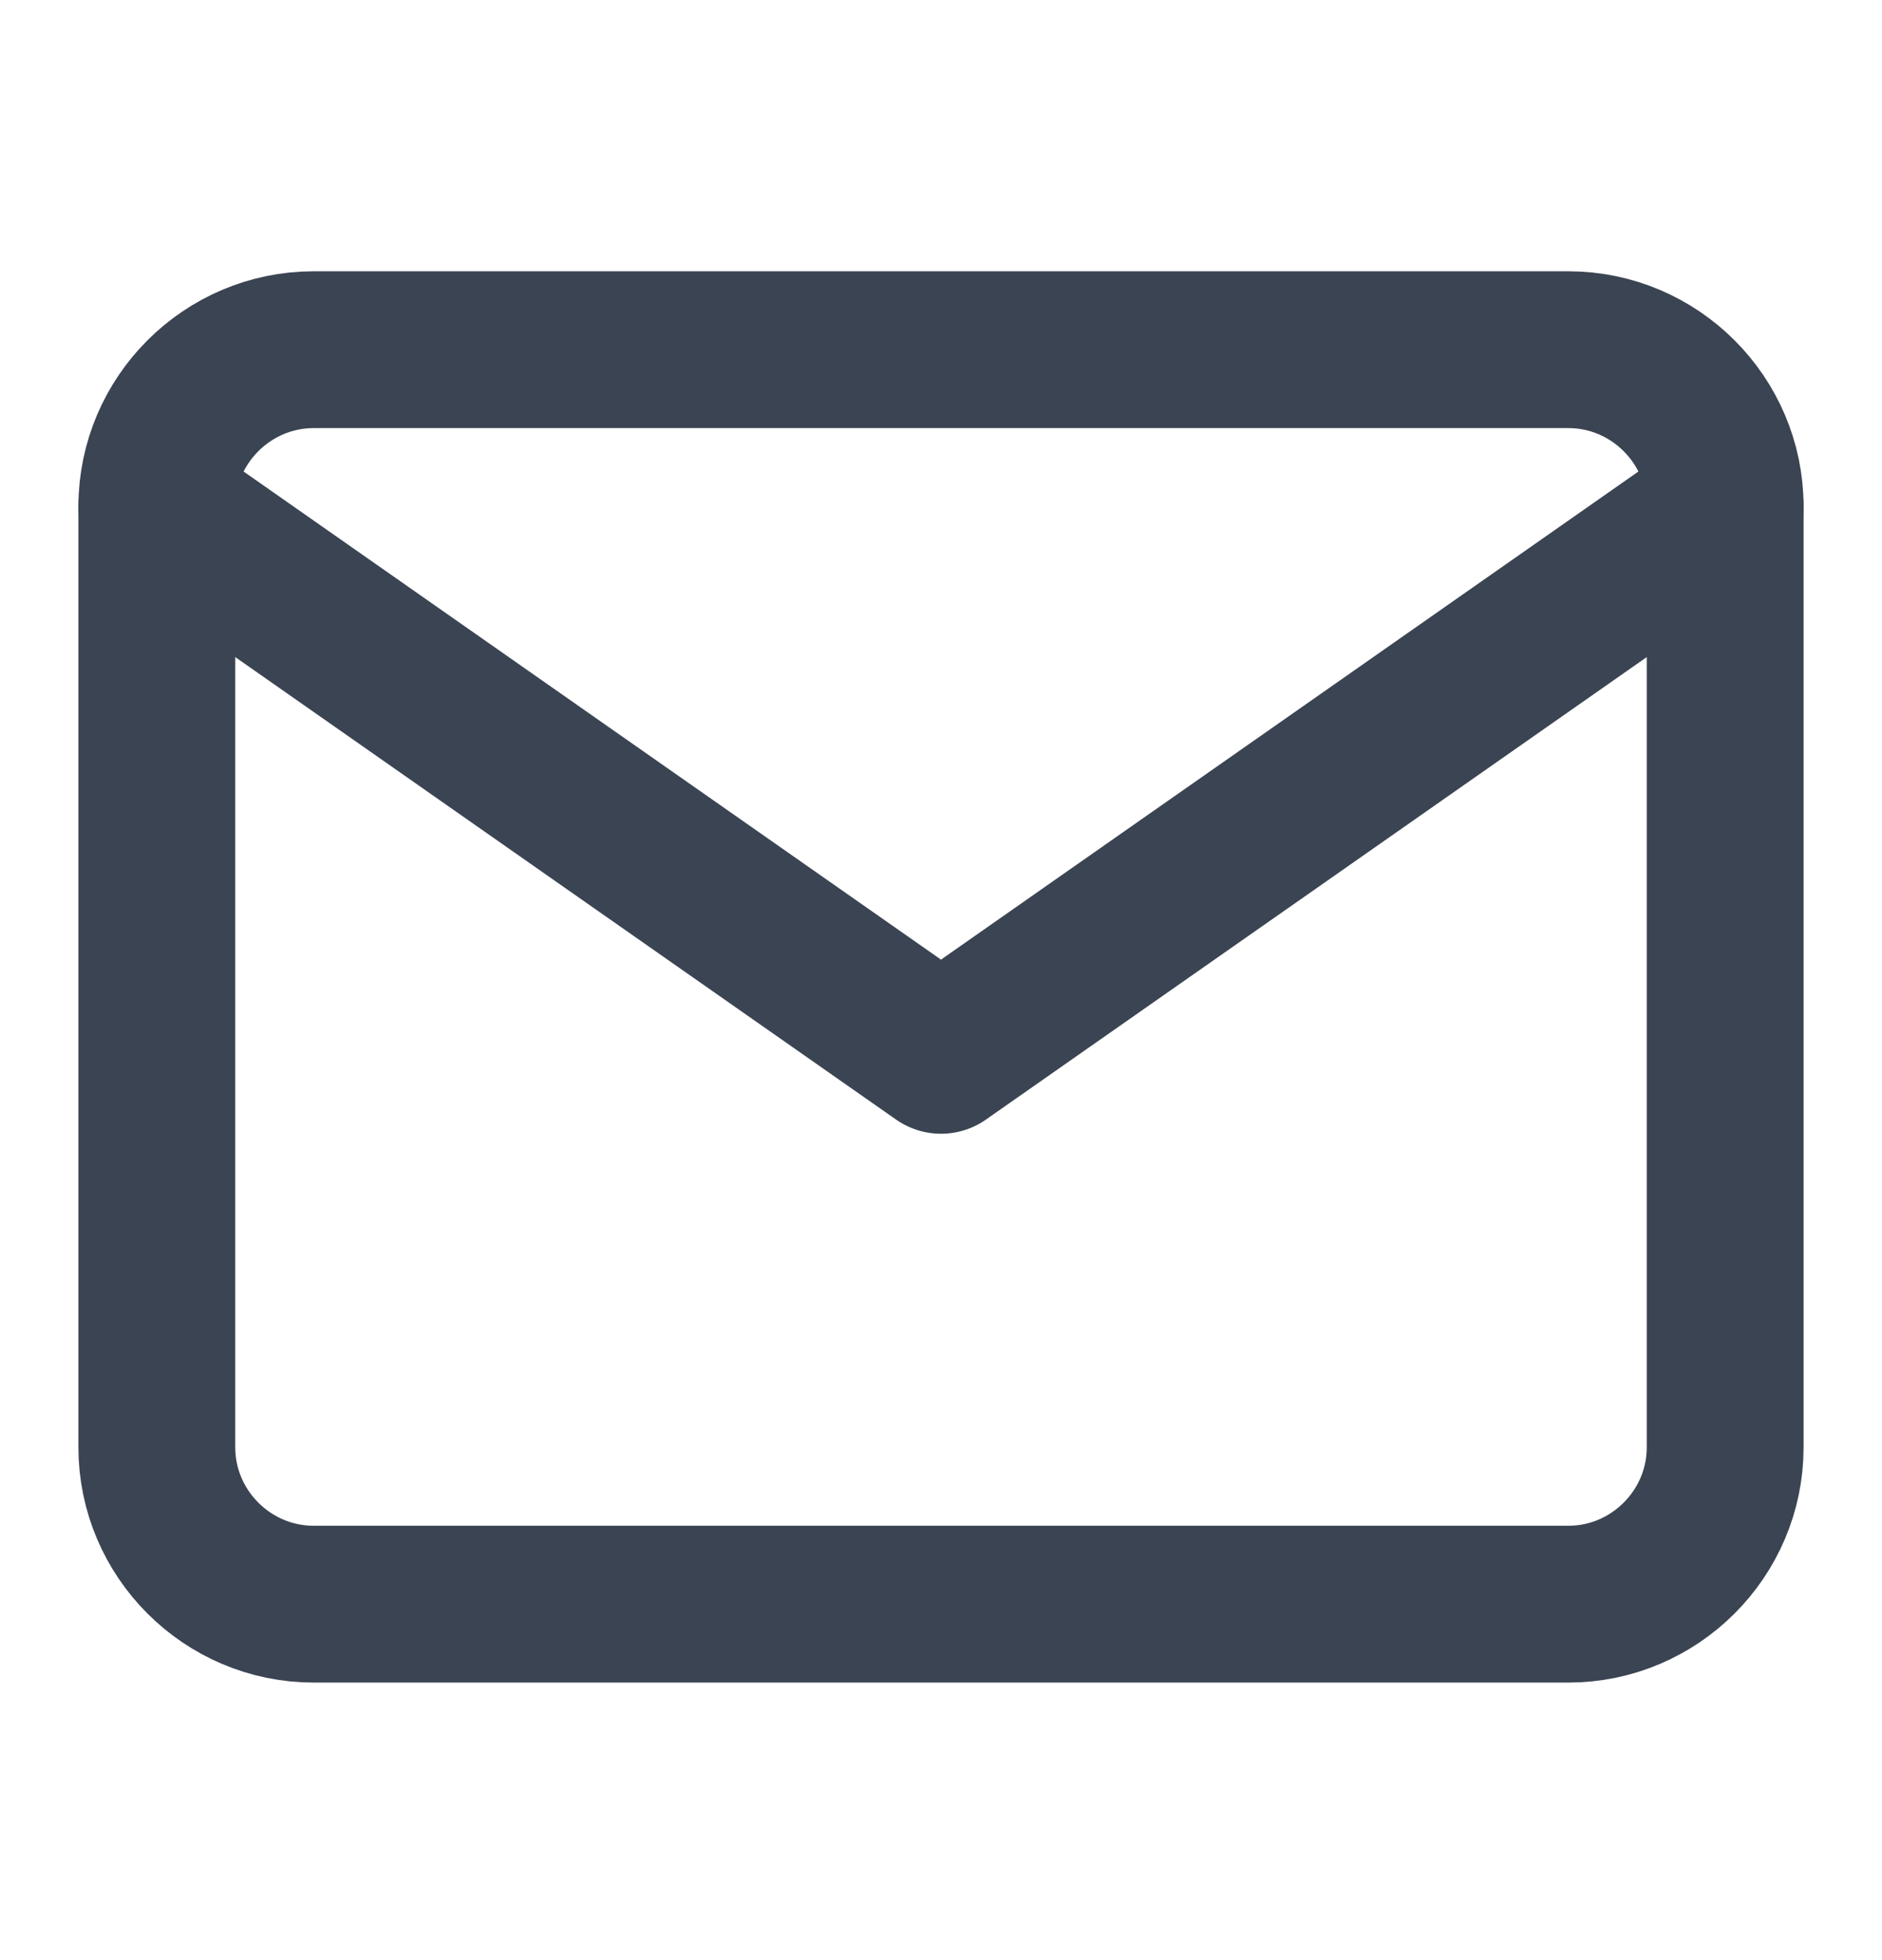 <svg width="24" height="25" viewBox="0 0 24 25" fill="none" xmlns="http://www.w3.org/2000/svg">
<path d="M4 4.46H20C21.1 4.46 22 5.36 22 6.46V18.46C22 19.56 21.1 20.46 20 20.46H4C2.9 20.46 2 19.56 2 18.46V6.46C2 5.36 2.9 4.46 4 4.46Z" stroke="#3B4452" stroke-width="2" stroke-linecap="round" stroke-linejoin="round"/>
<path d="M22 6.46L12 13.46L2 6.46" stroke="#3B4452" stroke-width="2" stroke-linecap="round" stroke-linejoin="round"/>
</svg>
